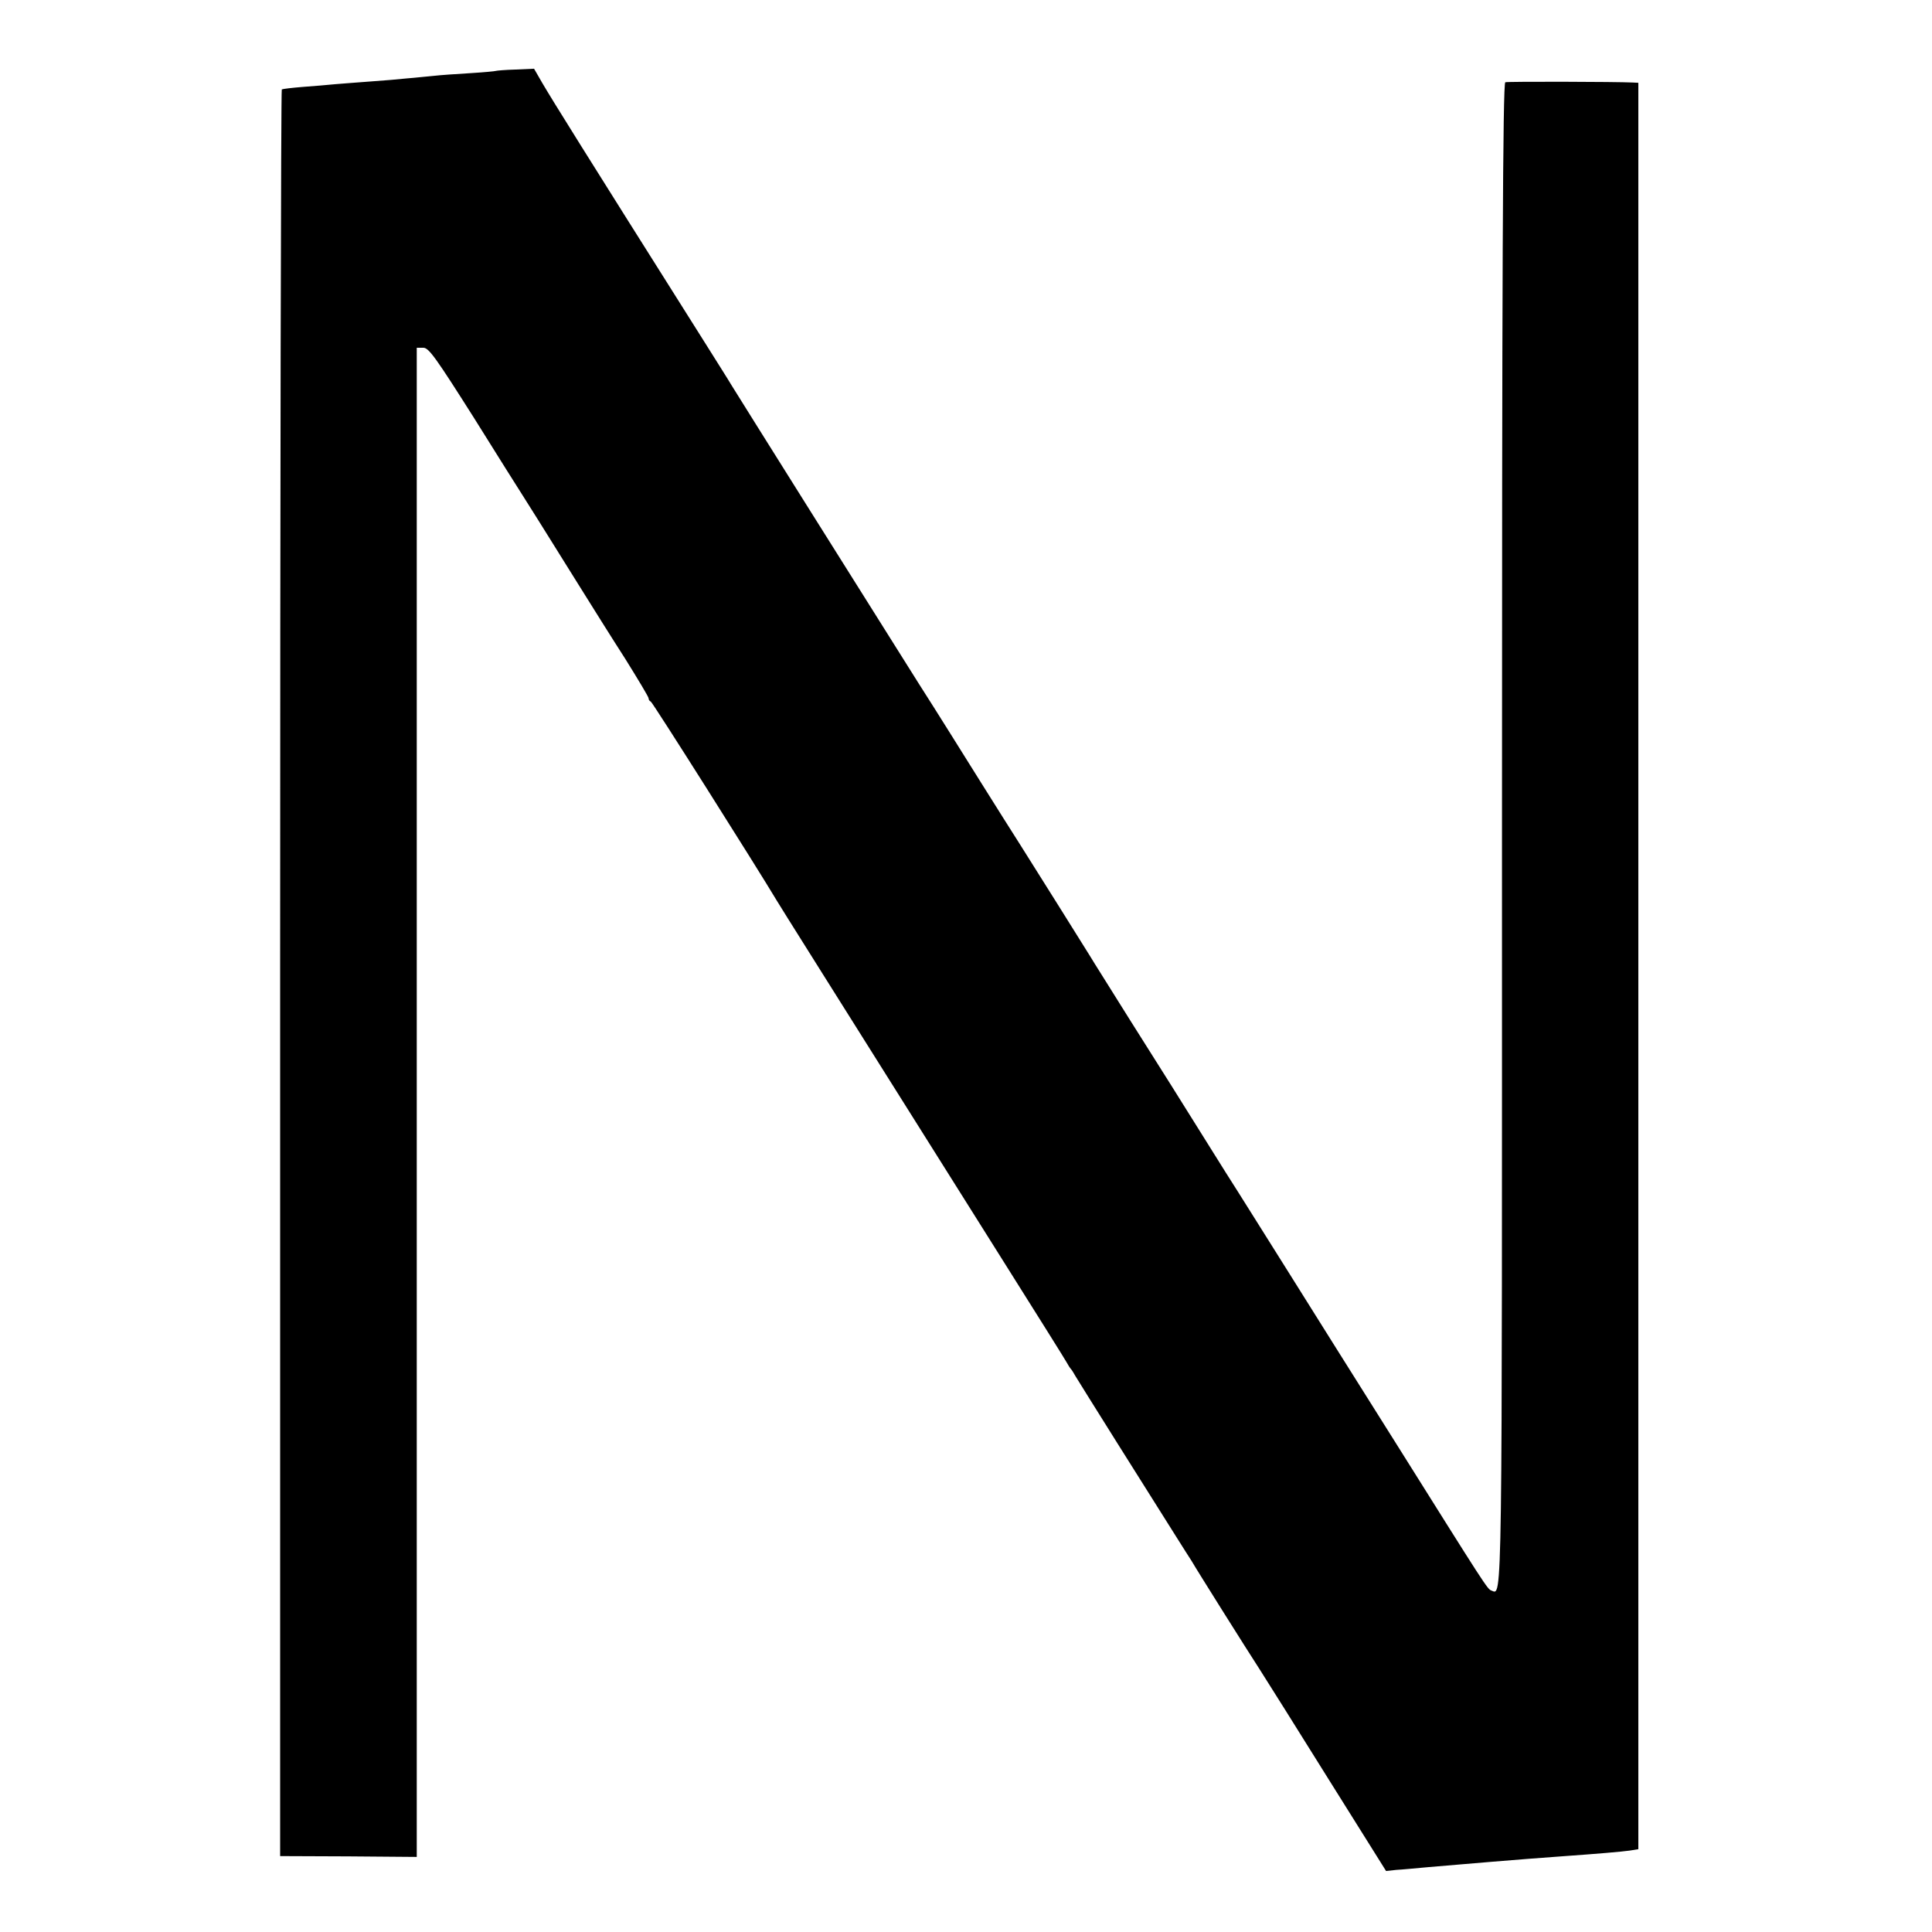 <?xml version="1.0" standalone="no"?>
<!DOCTYPE svg PUBLIC "-//W3C//DTD SVG 20010904//EN"
 "http://www.w3.org/TR/2001/REC-SVG-20010904/DTD/svg10.dtd">
<svg version="1.0" xmlns="http://www.w3.org/2000/svg"
 width="700pt" height="700pt" viewBox="0 0 700 700"
 preserveAspectRatio="xMidYMid meet">
<g transform="translate(0,700) scale(0.1,-0.1)"
fill="#000000" stroke="none">
<path d="M1796 6743 c-1 -1 -42 -5 -91 -8 -50 -3 -110 -7 -135 -10 -25 -2 -67
-7 -95 -9 -27 -3 -86 -8 -130 -11 -44 -3 -102 -8 -130 -10 -27 -3 -81 -7 -119
-10 -37 -3 -71 -7 -75 -9 -3 -3 -6 -1444 -6 -3203 l0 -3198 248 -1 247 -2 0
2734 0 2734 24 0 c20 0 47 -39 182 -252 87 -139 167 -267 179 -285 22 -34 66
-105 199 -318 48 -77 125 -200 172 -273 46 -74 84 -137 84 -142 0 -5 3 -10 8
-12 6 -2 381 -595 457 -722 18 -30 127 -203 830 -1321 114 -181 213 -339 219
-350 6 -11 13 -22 16 -25 3 -3 10 -14 16 -25 11 -19 277 -443 367 -585 23 -36
47 -75 54 -85 17 -30 200 -321 248 -395 23 -36 135 -214 249 -397 l208 -332
37 4 c20 1 72 6 116 10 87 7 126 11 225 19 71 6 199 16 270 21 113 8 208 16
235 20 l31 5 0 3200 0 3200 -20 1 c-61 3 -453 4 -462 1 -9 -2 -12 -707 -12
-2729 0 -2838 2 -2751 -38 -2736 -15 5 -20 14 -352 543 -130 206 -301 479
-380 605 -80 127 -183 292 -231 367 -191 306 -221 353 -346 551 -71 114 -137
218 -145 232 -22 36 -206 329 -254 405 -23 36 -88 139 -145 230 -57 91 -156
250 -222 353 -165 262 -661 1052 -679 1082 -8 14 -60 96 -114 182 -427 677
-531 844 -571 912 l-30 52 -68 -3 c-37 -1 -69 -4 -71 -5z"/>
</g>
</svg>
